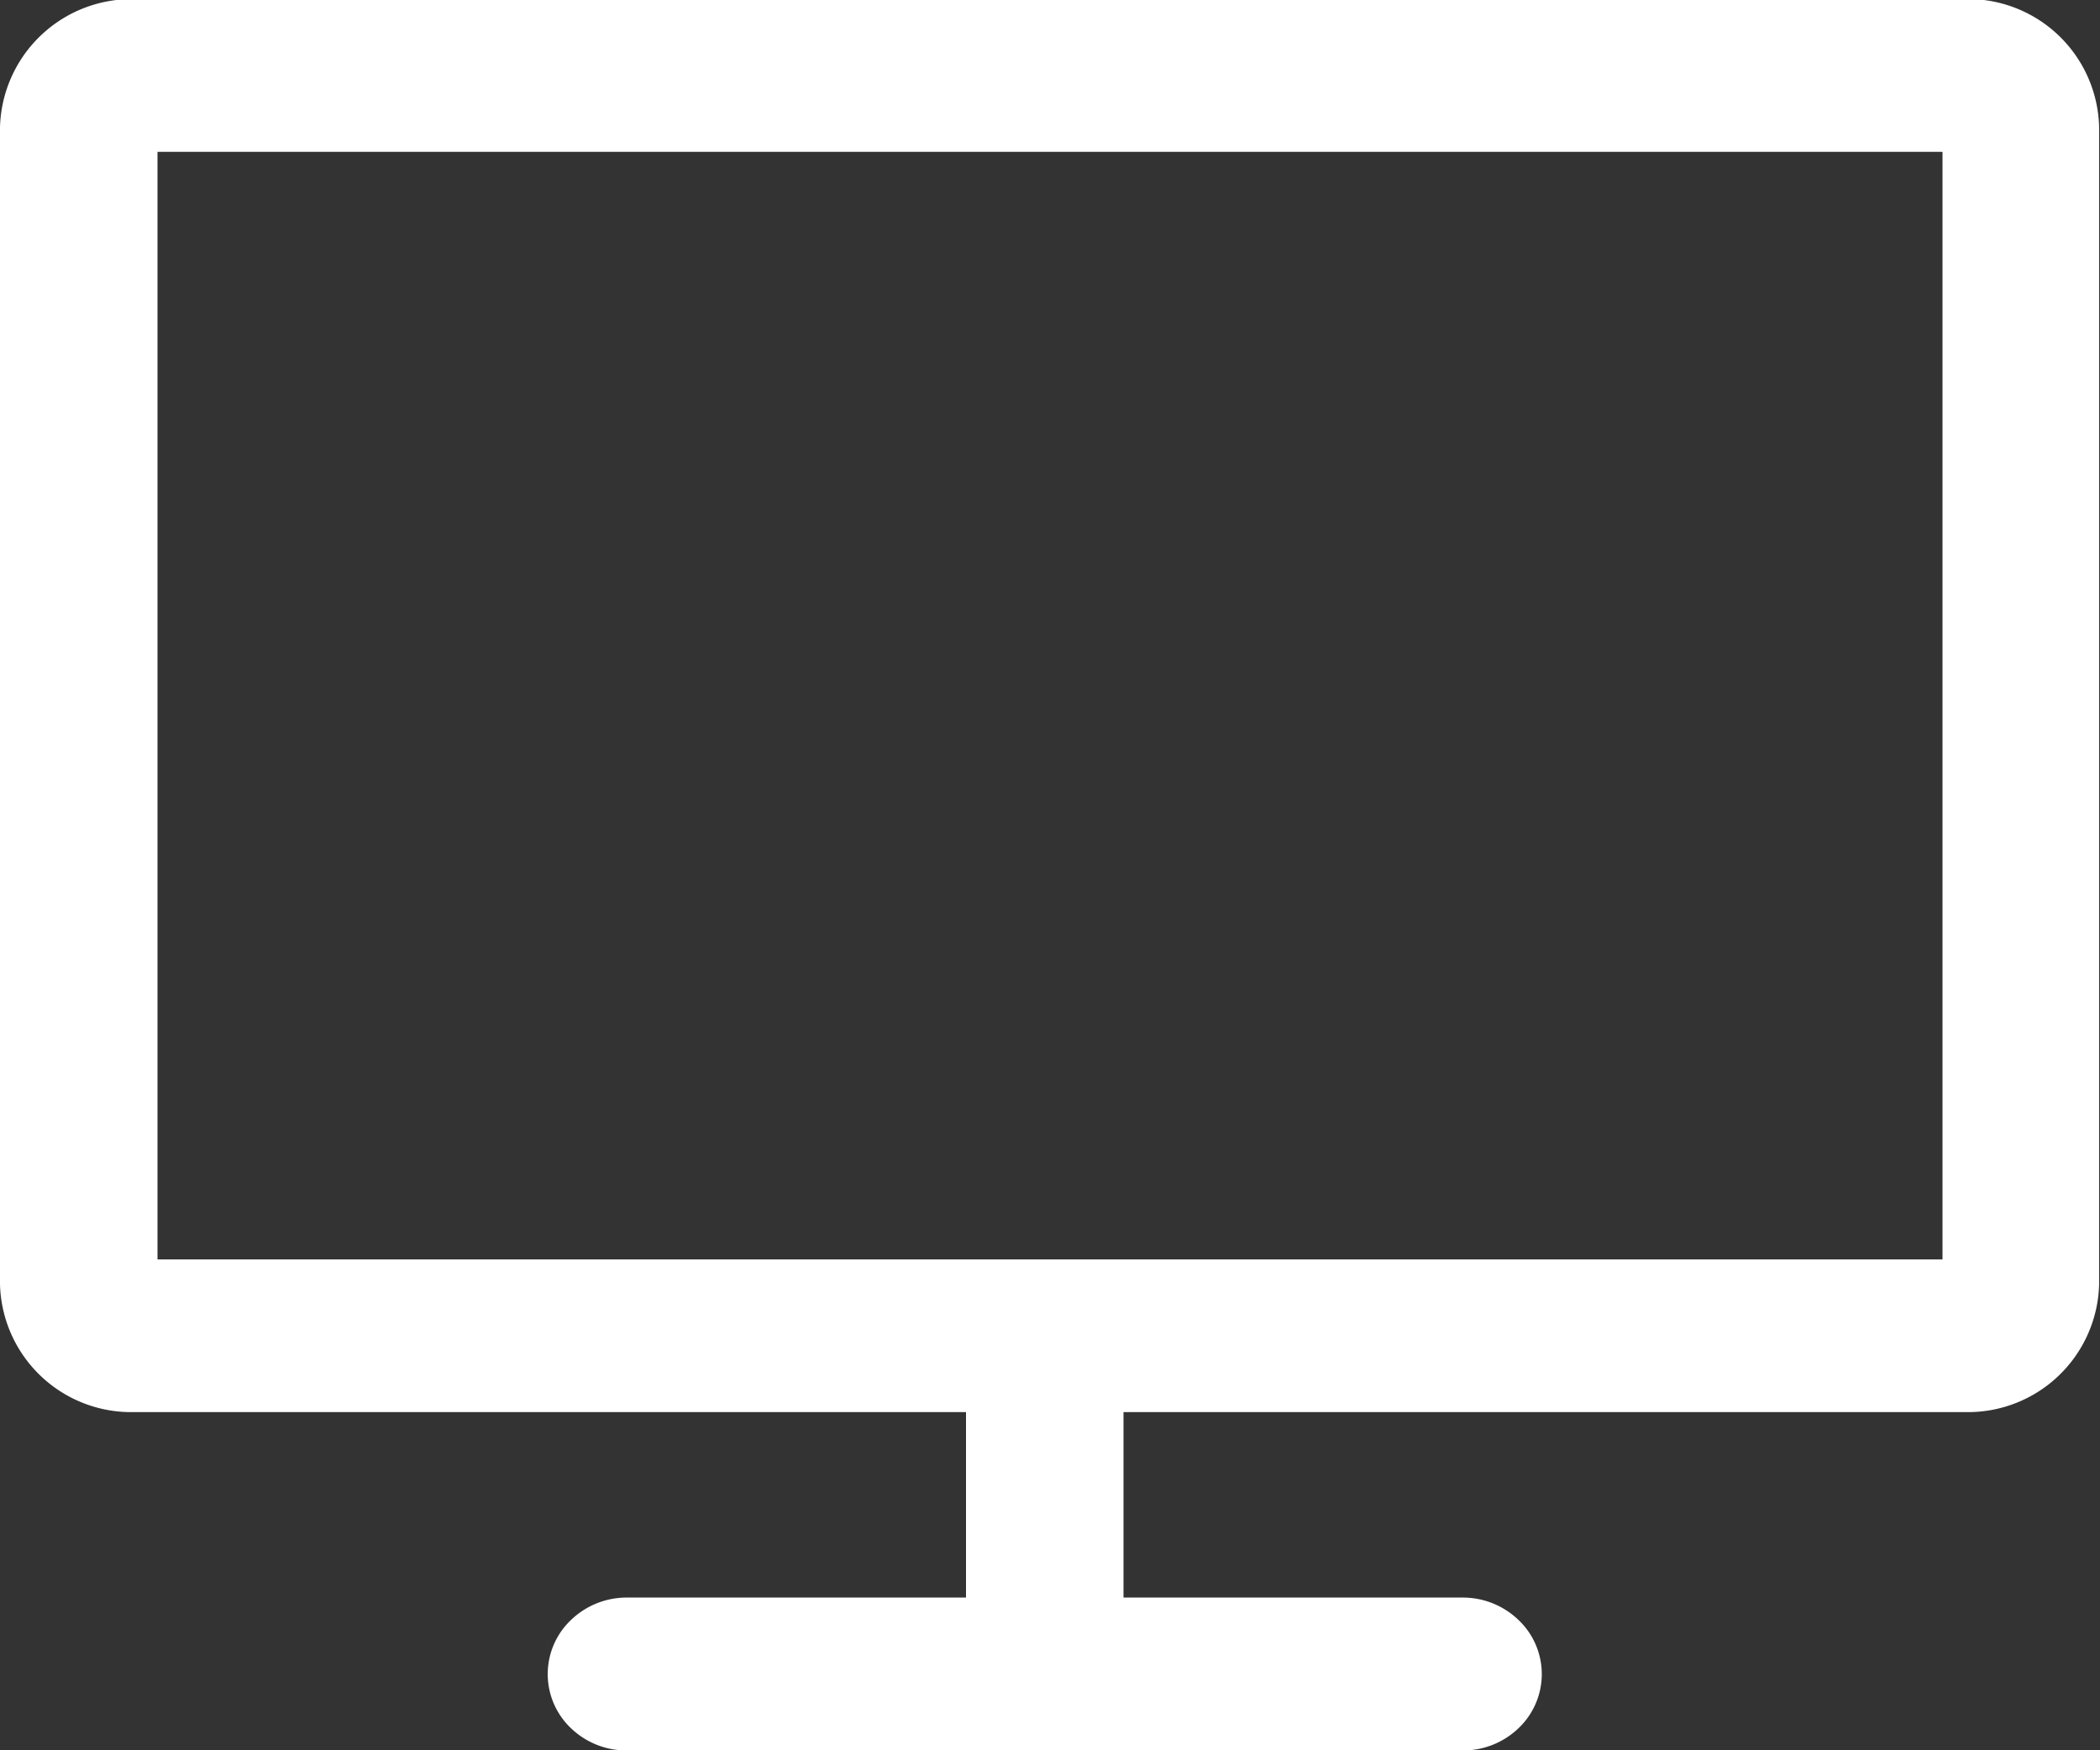 <svg id="icn_web.svg" xmlns="http://www.w3.org/2000/svg" width="24" height="20" viewBox="0 0 24 20">
  <rect x="0" y="0" width="24" height="20" fill="#333333" stroke="none"/>
  <defs>
    <style>
      .cls-1 {
        fill: #fff;
        fill-rule: evenodd;
      }
    </style>
  </defs>
  <path id="シェイプ_1302" data-name="シェイプ 1302" class="cls-1" d="M1684.6,15.365a1.505,1.505,0,0,0-1.51,1.465V30.05a1.5,1.5,0,0,0,1.51,1.461h9.53V33.63h-3.87a0.916,0.916,0,0,0-.64.252,0.852,0.852,0,0,0,0,1.245,0.914,0.914,0,0,0,.64.25h9.54a0.914,0.914,0,0,0,.64-0.25,0.852,0.852,0,0,0,0-1.245,0.916,0.916,0,0,0-.64-0.252h-3.87V31.511h9.65a1.5,1.5,0,0,0,1.5-1.461V16.829a1.5,1.5,0,0,0-1.5-1.465H1684.6Zm0.29,1.745h20.4V29.766h-20.4V17.11Zm0,0" transform="translate(-1683.09 -15.375)"/>
</svg>
